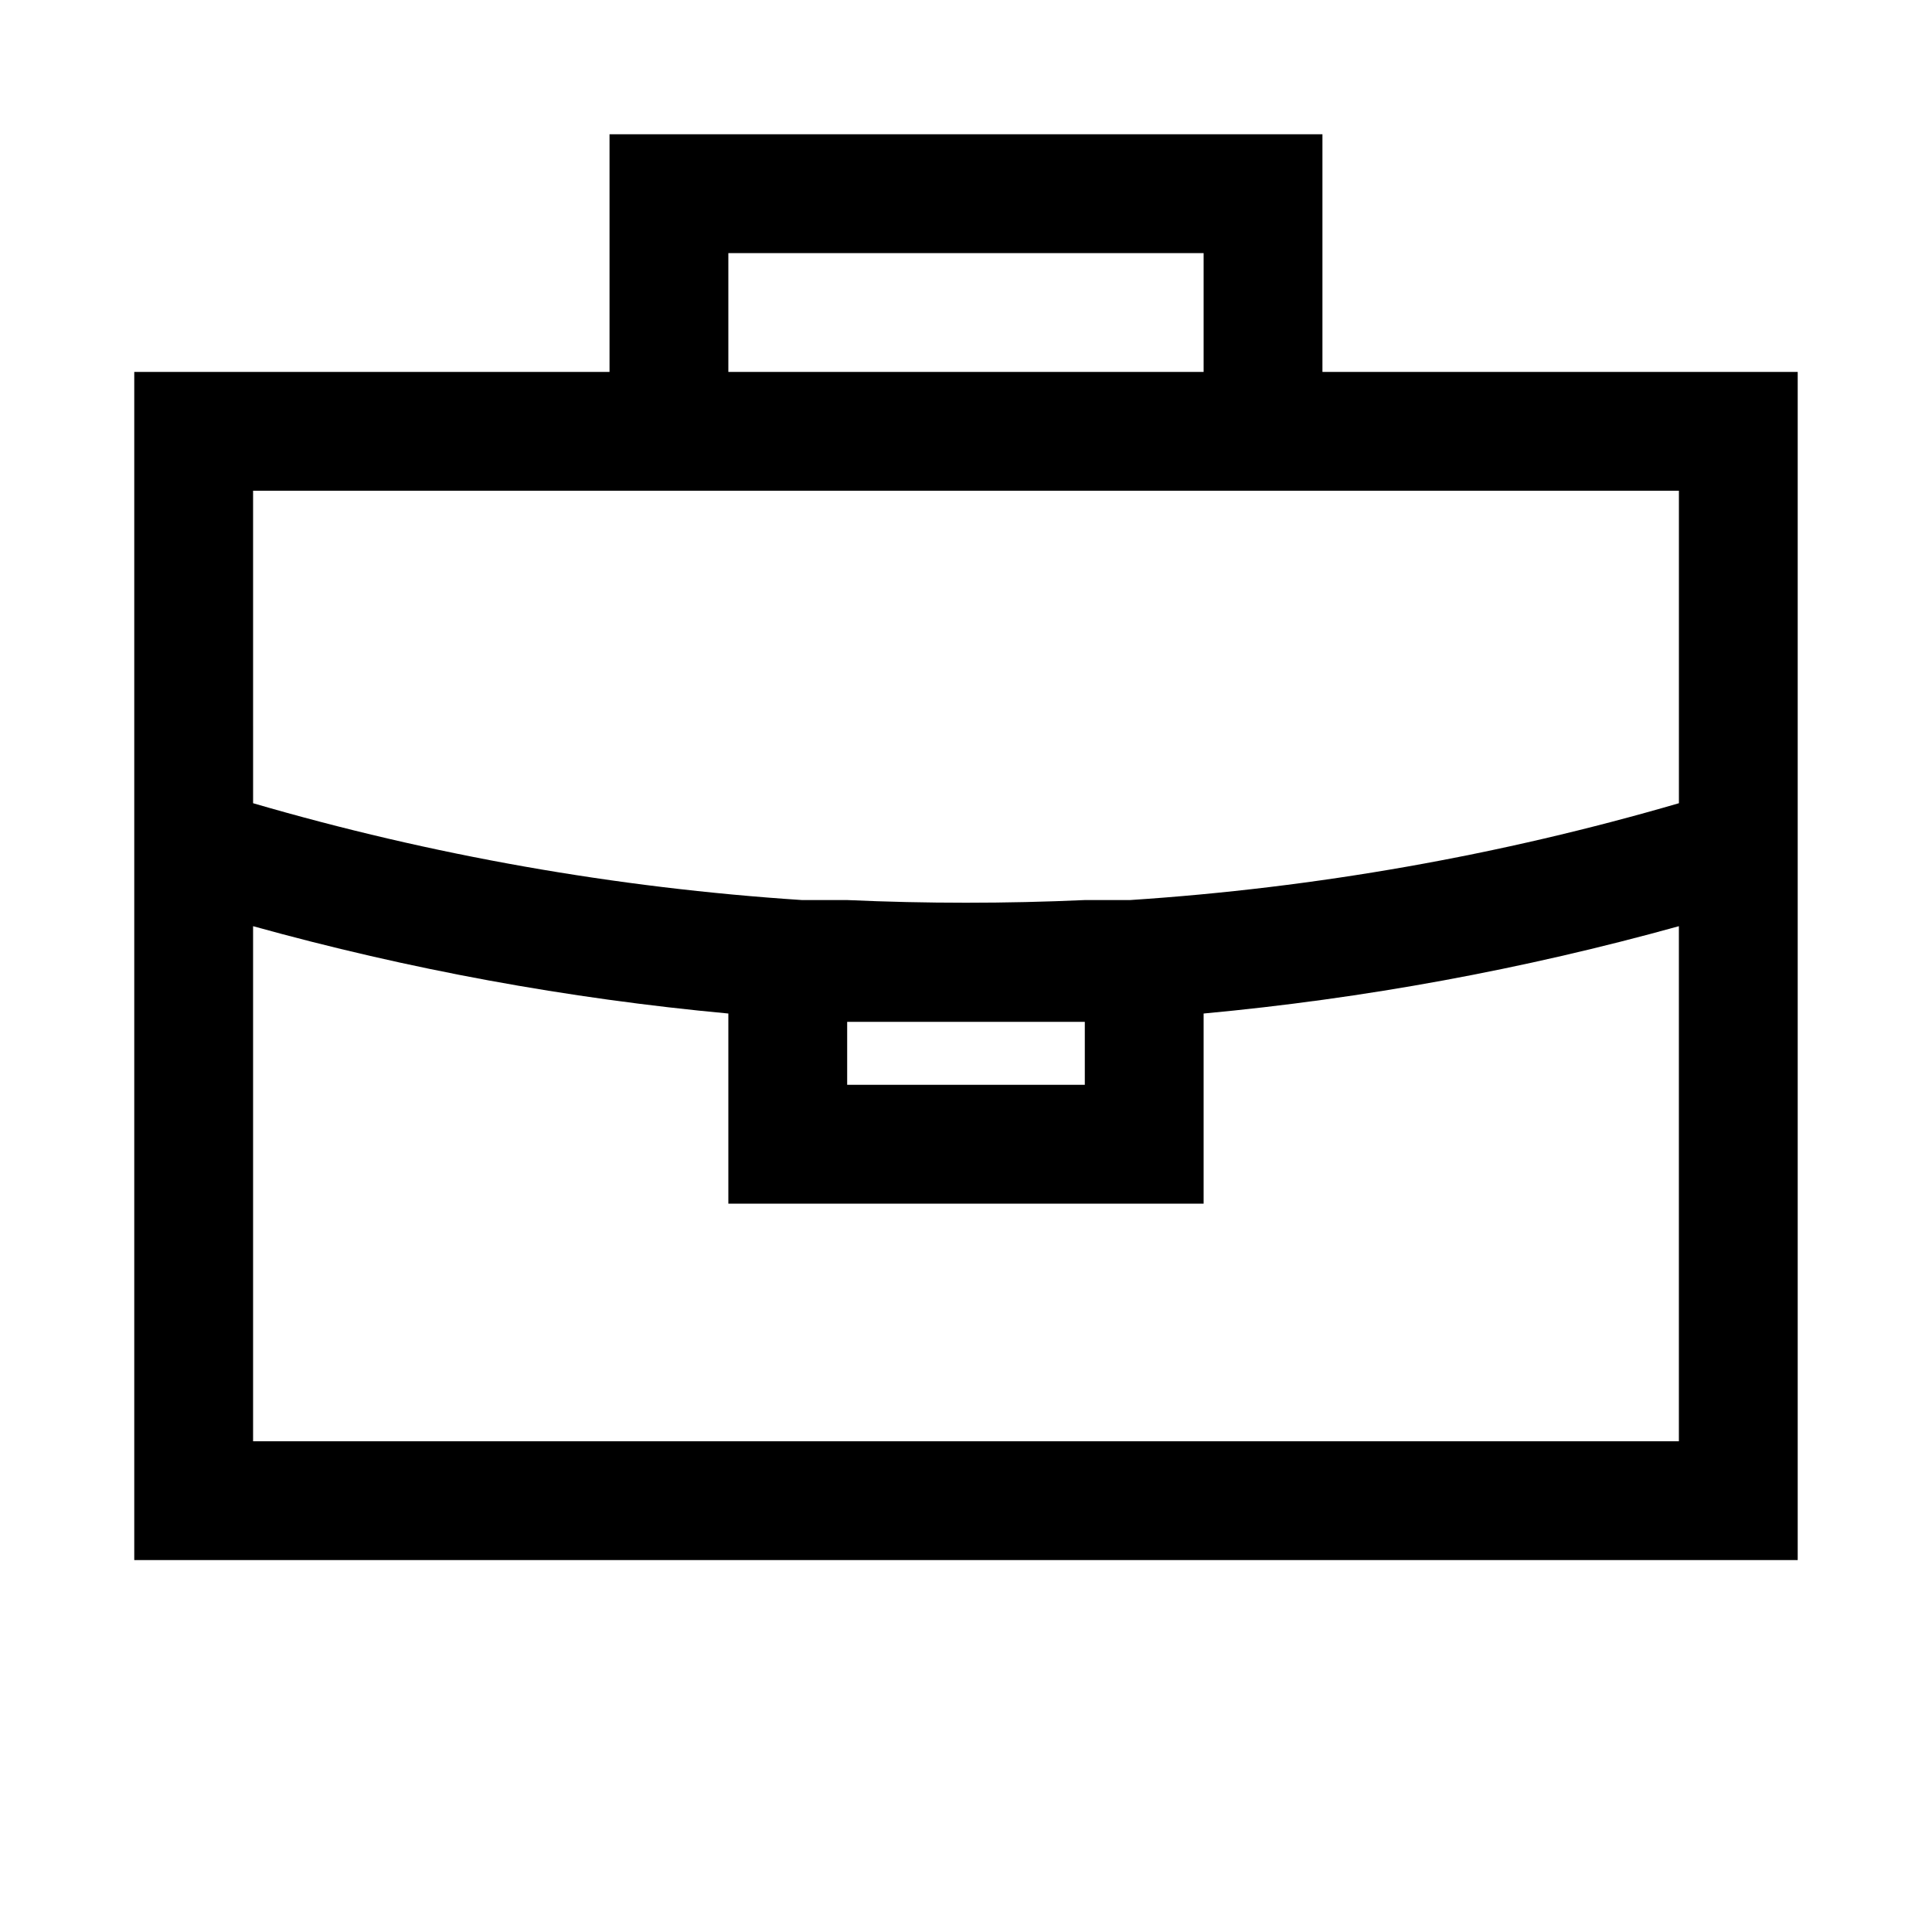 <?xml version="1.0" encoding="UTF-8"?>
<!-- Uploaded to: SVG Find, www.svgrepo.com, Generator: SVG Find Mixer Tools -->
<svg fill="#000000" width="800px" height="800px" version="1.1" viewBox="144 144 512 512" xmlns="http://www.w3.org/2000/svg">
 <path d="m494.46 242.56v-62.977h-188.93v62.977h-125.95v314.88h440.83v-314.88zm-157.44-31.488h125.95v31.488h-125.95zm-125.95 62.977h377.86v82.812c-47.41 13.824-96.191 22.43-145.47 25.664h-11.965c-20.941 0.945-42.035 0.945-62.977 0h-11.965c-49.281-3.234-98.062-11.84-145.48-25.664zm157.44 140.75h31.488 31.488v16.691h-62.977zm-157.44 111.15v-136.5c41.211 11.445 83.363 19.191 125.95 23.145v50.383h125.95v-50.383c42.586-3.953 84.738-11.699 125.95-23.145v136.5z"/>
</svg>